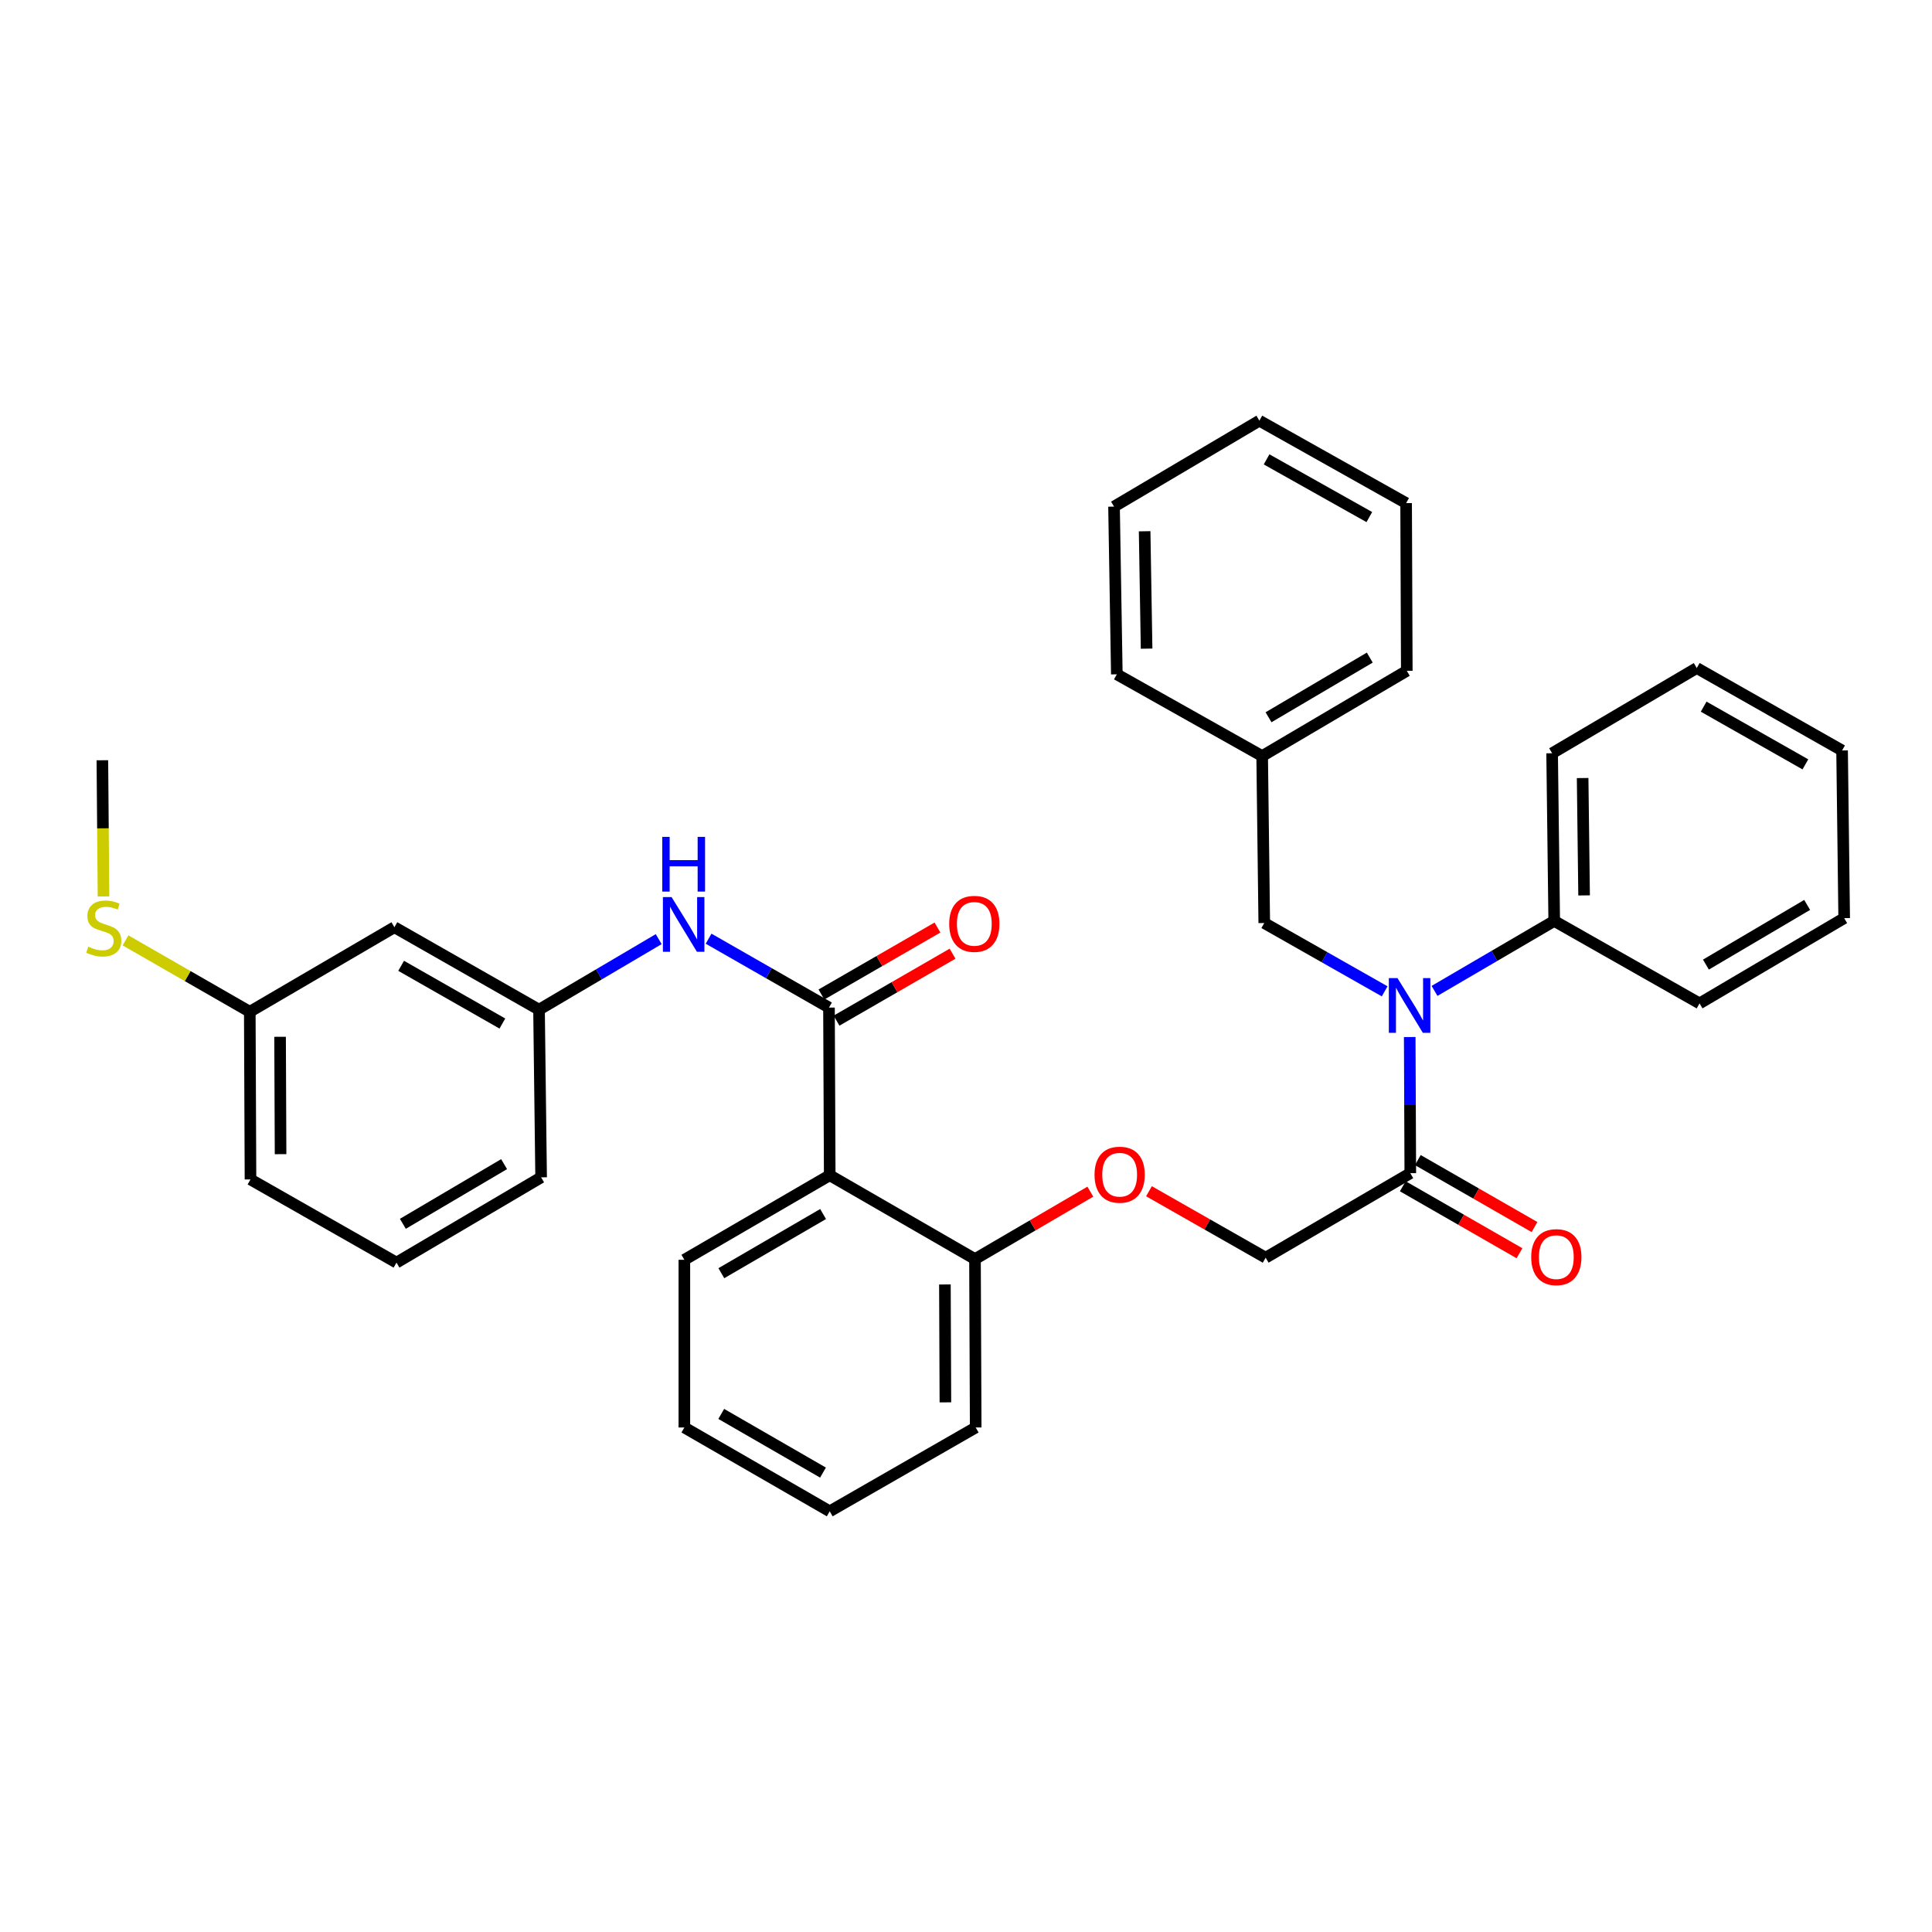 <?xml version='1.0' encoding='iso-8859-1'?>
<svg version='1.1' baseProfile='full'
              xmlns='http://www.w3.org/2000/svg'
                      xmlns:rdkit='http://www.rdkit.org/xml'
                      xmlns:xlink='http://www.w3.org/1999/xlink'
                  xml:space='preserve'
width='1000px' height='1000px' viewBox='0 0 1000 1000'>
<!-- END OF HEADER -->
<rect style='opacity:1.0;fill:#FFFFFF;stroke:none' width='1000' height='1000' x='0' y='0'> </rect>
<path class='bond-0' d='M 429.081,521.521 L 429.463,608.308' style='fill:none;fill-rule:evenodd;stroke:#000000;stroke-width:6px;stroke-linecap:butt;stroke-linejoin:miter;stroke-opacity:1' />
<path class='bond-3' d='M 429.081,521.521 L 397.923,503.693' style='fill:none;fill-rule:evenodd;stroke:#000000;stroke-width:6px;stroke-linecap:butt;stroke-linejoin:miter;stroke-opacity:1' />
<path class='bond-3' d='M 397.923,503.693 L 366.764,485.864' style='fill:none;fill-rule:evenodd;stroke:#0000FF;stroke-width:6px;stroke-linecap:butt;stroke-linejoin:miter;stroke-opacity:1' />
<path class='bond-6' d='M 432.987,528.288 L 463.013,510.958' style='fill:none;fill-rule:evenodd;stroke:#000000;stroke-width:6px;stroke-linecap:butt;stroke-linejoin:miter;stroke-opacity:1' />
<path class='bond-6' d='M 463.013,510.958 L 493.039,493.629' style='fill:none;fill-rule:evenodd;stroke:#FF0000;stroke-width:6px;stroke-linecap:butt;stroke-linejoin:miter;stroke-opacity:1' />
<path class='bond-6' d='M 425.176,514.754 L 455.202,497.424' style='fill:none;fill-rule:evenodd;stroke:#000000;stroke-width:6px;stroke-linecap:butt;stroke-linejoin:miter;stroke-opacity:1' />
<path class='bond-6' d='M 455.202,497.424 L 485.228,480.095' style='fill:none;fill-rule:evenodd;stroke:#FF0000;stroke-width:6px;stroke-linecap:butt;stroke-linejoin:miter;stroke-opacity:1' />
<path class='bond-4' d='M 429.463,608.308 L 504.652,651.698' style='fill:none;fill-rule:evenodd;stroke:#000000;stroke-width:6px;stroke-linecap:butt;stroke-linejoin:miter;stroke-opacity:1' />
<path class='bond-16' d='M 429.463,608.308 L 354.222,652.062' style='fill:none;fill-rule:evenodd;stroke:#000000;stroke-width:6px;stroke-linecap:butt;stroke-linejoin:miter;stroke-opacity:1' />
<path class='bond-16' d='M 426.032,628.38 L 373.363,659.008' style='fill:none;fill-rule:evenodd;stroke:#000000;stroke-width:6px;stroke-linecap:butt;stroke-linejoin:miter;stroke-opacity:1' />
<path class='bond-1' d='M 729.672,536.766 L 729.82,571.999' style='fill:none;fill-rule:evenodd;stroke:#0000FF;stroke-width:6px;stroke-linecap:butt;stroke-linejoin:miter;stroke-opacity:1' />
<path class='bond-1' d='M 729.82,571.999 L 729.968,607.232' style='fill:none;fill-rule:evenodd;stroke:#000000;stroke-width:6px;stroke-linecap:butt;stroke-linejoin:miter;stroke-opacity:1' />
<path class='bond-5' d='M 716.701,513.116 L 685.54,495.437' style='fill:none;fill-rule:evenodd;stroke:#0000FF;stroke-width:6px;stroke-linecap:butt;stroke-linejoin:miter;stroke-opacity:1' />
<path class='bond-5' d='M 685.54,495.437 L 654.379,477.758' style='fill:none;fill-rule:evenodd;stroke:#000000;stroke-width:6px;stroke-linecap:butt;stroke-linejoin:miter;stroke-opacity:1' />
<path class='bond-10' d='M 742.511,512.89 L 773.487,494.782' style='fill:none;fill-rule:evenodd;stroke:#0000FF;stroke-width:6px;stroke-linecap:butt;stroke-linejoin:miter;stroke-opacity:1' />
<path class='bond-10' d='M 773.487,494.782 L 804.462,476.673' style='fill:none;fill-rule:evenodd;stroke:#000000;stroke-width:6px;stroke-linecap:butt;stroke-linejoin:miter;stroke-opacity:1' />
<path class='bond-2' d='M 729.968,607.232 L 655.1,650.977' style='fill:none;fill-rule:evenodd;stroke:#000000;stroke-width:6px;stroke-linecap:butt;stroke-linejoin:miter;stroke-opacity:1' />
<path class='bond-11' d='M 726.078,614.008 L 756.279,631.343' style='fill:none;fill-rule:evenodd;stroke:#000000;stroke-width:6px;stroke-linecap:butt;stroke-linejoin:miter;stroke-opacity:1' />
<path class='bond-11' d='M 756.279,631.343 L 786.48,648.677' style='fill:none;fill-rule:evenodd;stroke:#FF0000;stroke-width:6px;stroke-linecap:butt;stroke-linejoin:miter;stroke-opacity:1' />
<path class='bond-11' d='M 733.857,600.456 L 764.058,617.79' style='fill:none;fill-rule:evenodd;stroke:#000000;stroke-width:6px;stroke-linecap:butt;stroke-linejoin:miter;stroke-opacity:1' />
<path class='bond-11' d='M 764.058,617.79 L 794.258,635.124' style='fill:none;fill-rule:evenodd;stroke:#FF0000;stroke-width:6px;stroke-linecap:butt;stroke-linejoin:miter;stroke-opacity:1' />
<path class='bond-8' d='M 340.945,486.09 L 309.971,504.348' style='fill:none;fill-rule:evenodd;stroke:#0000FF;stroke-width:6px;stroke-linecap:butt;stroke-linejoin:miter;stroke-opacity:1' />
<path class='bond-8' d='M 309.971,504.348 L 278.998,522.606' style='fill:none;fill-rule:evenodd;stroke:#000000;stroke-width:6px;stroke-linecap:butt;stroke-linejoin:miter;stroke-opacity:1' />
<path class='bond-7' d='M 504.652,651.698 L 534.506,634.253' style='fill:none;fill-rule:evenodd;stroke:#000000;stroke-width:6px;stroke-linecap:butt;stroke-linejoin:miter;stroke-opacity:1' />
<path class='bond-7' d='M 534.506,634.253 L 564.361,616.807' style='fill:none;fill-rule:evenodd;stroke:#FF0000;stroke-width:6px;stroke-linecap:butt;stroke-linejoin:miter;stroke-opacity:1' />
<path class='bond-19' d='M 504.652,651.698 L 505.017,738.867' style='fill:none;fill-rule:evenodd;stroke:#000000;stroke-width:6px;stroke-linecap:butt;stroke-linejoin:miter;stroke-opacity:1' />
<path class='bond-19' d='M 489.081,664.839 L 489.336,725.857' style='fill:none;fill-rule:evenodd;stroke:#000000;stroke-width:6px;stroke-linecap:butt;stroke-linejoin:miter;stroke-opacity:1' />
<path class='bond-15' d='M 654.379,477.758 L 653.294,391.336' style='fill:none;fill-rule:evenodd;stroke:#000000;stroke-width:6px;stroke-linecap:butt;stroke-linejoin:miter;stroke-opacity:1' />
<path class='bond-9' d='M 594.703,616.585 L 624.901,633.781' style='fill:none;fill-rule:evenodd;stroke:#FF0000;stroke-width:6px;stroke-linecap:butt;stroke-linejoin:miter;stroke-opacity:1' />
<path class='bond-9' d='M 624.901,633.781 L 655.1,650.977' style='fill:none;fill-rule:evenodd;stroke:#000000;stroke-width:6px;stroke-linecap:butt;stroke-linejoin:miter;stroke-opacity:1' />
<path class='bond-12' d='M 278.998,522.606 L 204.139,479.929' style='fill:none;fill-rule:evenodd;stroke:#000000;stroke-width:6px;stroke-linecap:butt;stroke-linejoin:miter;stroke-opacity:1' />
<path class='bond-12' d='M 260.03,529.78 L 207.628,499.906' style='fill:none;fill-rule:evenodd;stroke:#000000;stroke-width:6px;stroke-linecap:butt;stroke-linejoin:miter;stroke-opacity:1' />
<path class='bond-18' d='M 278.998,522.606 L 280.083,609.394' style='fill:none;fill-rule:evenodd;stroke:#000000;stroke-width:6px;stroke-linecap:butt;stroke-linejoin:miter;stroke-opacity:1' />
<path class='bond-20' d='M 804.462,476.673 L 803.377,389.886' style='fill:none;fill-rule:evenodd;stroke:#000000;stroke-width:6px;stroke-linecap:butt;stroke-linejoin:miter;stroke-opacity:1' />
<path class='bond-20' d='M 819.925,463.46 L 819.165,402.709' style='fill:none;fill-rule:evenodd;stroke:#000000;stroke-width:6px;stroke-linecap:butt;stroke-linejoin:miter;stroke-opacity:1' />
<path class='bond-21' d='M 804.462,476.673 L 879.686,519.359' style='fill:none;fill-rule:evenodd;stroke:#000000;stroke-width:6px;stroke-linecap:butt;stroke-linejoin:miter;stroke-opacity:1' />
<path class='bond-13' d='M 204.139,479.929 L 129.288,523.691' style='fill:none;fill-rule:evenodd;stroke:#000000;stroke-width:6px;stroke-linecap:butt;stroke-linejoin:miter;stroke-opacity:1' />
<path class='bond-14' d='M 129.288,523.691 L 97.128,505.217' style='fill:none;fill-rule:evenodd;stroke:#000000;stroke-width:6px;stroke-linecap:butt;stroke-linejoin:miter;stroke-opacity:1' />
<path class='bond-14' d='M 97.128,505.217 L 64.968,486.744' style='fill:none;fill-rule:evenodd;stroke:#CCCC00;stroke-width:6px;stroke-linecap:butt;stroke-linejoin:miter;stroke-opacity:1' />
<path class='bond-22' d='M 129.288,523.691 L 129.653,610.479' style='fill:none;fill-rule:evenodd;stroke:#000000;stroke-width:6px;stroke-linecap:butt;stroke-linejoin:miter;stroke-opacity:1' />
<path class='bond-22' d='M 144.969,536.644 L 145.224,597.395' style='fill:none;fill-rule:evenodd;stroke:#000000;stroke-width:6px;stroke-linecap:butt;stroke-linejoin:miter;stroke-opacity:1' />
<path class='bond-23' d='M 53.573,463.987 L 53.281,428.746' style='fill:none;fill-rule:evenodd;stroke:#CCCC00;stroke-width:6px;stroke-linecap:butt;stroke-linejoin:miter;stroke-opacity:1' />
<path class='bond-23' d='M 53.281,428.746 L 52.988,393.506' style='fill:none;fill-rule:evenodd;stroke:#000000;stroke-width:6px;stroke-linecap:butt;stroke-linejoin:miter;stroke-opacity:1' />
<path class='bond-24' d='M 653.294,391.336 L 728.153,347.217' style='fill:none;fill-rule:evenodd;stroke:#000000;stroke-width:6px;stroke-linecap:butt;stroke-linejoin:miter;stroke-opacity:1' />
<path class='bond-24' d='M 656.589,371.255 L 708.99,340.372' style='fill:none;fill-rule:evenodd;stroke:#000000;stroke-width:6px;stroke-linecap:butt;stroke-linejoin:miter;stroke-opacity:1' />
<path class='bond-25' d='M 653.294,391.336 L 578.07,349.023' style='fill:none;fill-rule:evenodd;stroke:#000000;stroke-width:6px;stroke-linecap:butt;stroke-linejoin:miter;stroke-opacity:1' />
<path class='bond-26' d='M 354.222,652.062 L 354.222,738.867' style='fill:none;fill-rule:evenodd;stroke:#000000;stroke-width:6px;stroke-linecap:butt;stroke-linejoin:miter;stroke-opacity:1' />
<path class='bond-17' d='M 205.224,653.521 L 280.083,609.394' style='fill:none;fill-rule:evenodd;stroke:#000000;stroke-width:6px;stroke-linecap:butt;stroke-linejoin:miter;stroke-opacity:1' />
<path class='bond-17' d='M 208.518,633.44 L 260.919,602.551' style='fill:none;fill-rule:evenodd;stroke:#000000;stroke-width:6px;stroke-linecap:butt;stroke-linejoin:miter;stroke-opacity:1' />
<path class='bond-35' d='M 205.224,653.521 L 129.653,610.479' style='fill:none;fill-rule:evenodd;stroke:#000000;stroke-width:6px;stroke-linecap:butt;stroke-linejoin:miter;stroke-opacity:1' />
<path class='bond-34' d='M 505.017,738.867 L 429.463,782.257' style='fill:none;fill-rule:evenodd;stroke:#000000;stroke-width:6px;stroke-linecap:butt;stroke-linejoin:miter;stroke-opacity:1' />
<path class='bond-29' d='M 803.377,389.886 L 878.236,345.767' style='fill:none;fill-rule:evenodd;stroke:#000000;stroke-width:6px;stroke-linecap:butt;stroke-linejoin:miter;stroke-opacity:1' />
<path class='bond-28' d='M 879.686,519.359 L 954.545,475.223' style='fill:none;fill-rule:evenodd;stroke:#000000;stroke-width:6px;stroke-linecap:butt;stroke-linejoin:miter;stroke-opacity:1' />
<path class='bond-28' d='M 882.979,499.278 L 935.38,468.383' style='fill:none;fill-rule:evenodd;stroke:#000000;stroke-width:6px;stroke-linecap:butt;stroke-linejoin:miter;stroke-opacity:1' />
<path class='bond-31' d='M 728.153,347.217 L 727.806,260.412' style='fill:none;fill-rule:evenodd;stroke:#000000;stroke-width:6px;stroke-linecap:butt;stroke-linejoin:miter;stroke-opacity:1' />
<path class='bond-30' d='M 578.07,349.023 L 576.621,262.218' style='fill:none;fill-rule:evenodd;stroke:#000000;stroke-width:6px;stroke-linecap:butt;stroke-linejoin:miter;stroke-opacity:1' />
<path class='bond-30' d='M 593.477,335.741 L 592.462,274.978' style='fill:none;fill-rule:evenodd;stroke:#000000;stroke-width:6px;stroke-linecap:butt;stroke-linejoin:miter;stroke-opacity:1' />
<path class='bond-27' d='M 354.222,738.867 L 429.463,782.257' style='fill:none;fill-rule:evenodd;stroke:#000000;stroke-width:6px;stroke-linecap:butt;stroke-linejoin:miter;stroke-opacity:1' />
<path class='bond-27' d='M 373.314,731.839 L 425.983,762.211' style='fill:none;fill-rule:evenodd;stroke:#000000;stroke-width:6px;stroke-linecap:butt;stroke-linejoin:miter;stroke-opacity:1' />
<path class='bond-32' d='M 954.545,475.223 L 953.46,388.445' style='fill:none;fill-rule:evenodd;stroke:#000000;stroke-width:6px;stroke-linecap:butt;stroke-linejoin:miter;stroke-opacity:1' />
<path class='bond-36' d='M 878.236,345.767 L 953.46,388.445' style='fill:none;fill-rule:evenodd;stroke:#000000;stroke-width:6px;stroke-linecap:butt;stroke-linejoin:miter;stroke-opacity:1' />
<path class='bond-36' d='M 881.809,365.76 L 934.466,395.635' style='fill:none;fill-rule:evenodd;stroke:#000000;stroke-width:6px;stroke-linecap:butt;stroke-linejoin:miter;stroke-opacity:1' />
<path class='bond-33' d='M 576.621,262.218 L 651.844,217.743' style='fill:none;fill-rule:evenodd;stroke:#000000;stroke-width:6px;stroke-linecap:butt;stroke-linejoin:miter;stroke-opacity:1' />
<path class='bond-37' d='M 727.806,260.412 L 651.844,217.743' style='fill:none;fill-rule:evenodd;stroke:#000000;stroke-width:6px;stroke-linecap:butt;stroke-linejoin:miter;stroke-opacity:1' />
<path class='bond-37' d='M 708.759,267.636 L 655.586,237.768' style='fill:none;fill-rule:evenodd;stroke:#000000;stroke-width:6px;stroke-linecap:butt;stroke-linejoin:miter;stroke-opacity:1' />
<path  class='atom-2' d='M 723.343 506.276
L 732.623 521.276
Q 733.543 522.756, 735.023 525.436
Q 736.503 528.116, 736.583 528.276
L 736.583 506.276
L 740.343 506.276
L 740.343 534.596
L 736.463 534.596
L 726.503 518.196
Q 725.343 516.276, 724.103 514.076
Q 722.903 511.876, 722.543 511.196
L 722.543 534.596
L 718.863 534.596
L 718.863 506.276
L 723.343 506.276
' fill='#0000FF'/>
<path  class='atom-4' d='M 347.597 464.319
L 356.877 479.319
Q 357.797 480.799, 359.277 483.479
Q 360.757 486.159, 360.837 486.319
L 360.837 464.319
L 364.597 464.319
L 364.597 492.639
L 360.717 492.639
L 350.757 476.239
Q 349.597 474.319, 348.357 472.119
Q 347.157 469.919, 346.797 469.239
L 346.797 492.639
L 343.117 492.639
L 343.117 464.319
L 347.597 464.319
' fill='#0000FF'/>
<path  class='atom-4' d='M 342.777 433.167
L 346.617 433.167
L 346.617 445.207
L 361.097 445.207
L 361.097 433.167
L 364.937 433.167
L 364.937 461.487
L 361.097 461.487
L 361.097 448.407
L 346.617 448.407
L 346.617 461.487
L 342.777 461.487
L 342.777 433.167
' fill='#0000FF'/>
<path  class='atom-7' d='M 491.305 478.186
Q 491.305 471.386, 494.665 467.586
Q 498.025 463.786, 504.305 463.786
Q 510.585 463.786, 513.945 467.586
Q 517.305 471.386, 517.305 478.186
Q 517.305 485.066, 513.905 488.986
Q 510.505 492.866, 504.305 492.866
Q 498.065 492.866, 494.665 488.986
Q 491.305 485.106, 491.305 478.186
M 504.305 489.666
Q 508.625 489.666, 510.945 486.786
Q 513.305 483.866, 513.305 478.186
Q 513.305 472.626, 510.945 469.826
Q 508.625 466.986, 504.305 466.986
Q 499.985 466.986, 497.625 469.786
Q 495.305 472.586, 495.305 478.186
Q 495.305 483.906, 497.625 486.786
Q 499.985 489.666, 504.305 489.666
' fill='#FF0000'/>
<path  class='atom-8' d='M 566.529 608.024
Q 566.529 601.224, 569.889 597.424
Q 573.249 593.624, 579.529 593.624
Q 585.809 593.624, 589.169 597.424
Q 592.529 601.224, 592.529 608.024
Q 592.529 614.904, 589.129 618.824
Q 585.729 622.704, 579.529 622.704
Q 573.289 622.704, 569.889 618.824
Q 566.529 614.944, 566.529 608.024
M 579.529 619.504
Q 583.849 619.504, 586.169 616.624
Q 588.529 613.704, 588.529 608.024
Q 588.529 602.464, 586.169 599.664
Q 583.849 596.824, 579.529 596.824
Q 575.209 596.824, 572.849 599.624
Q 570.529 602.424, 570.529 608.024
Q 570.529 613.744, 572.849 616.624
Q 575.209 619.504, 579.529 619.504
' fill='#FF0000'/>
<path  class='atom-12' d='M 792.548 650.693
Q 792.548 643.893, 795.908 640.093
Q 799.268 636.293, 805.548 636.293
Q 811.828 636.293, 815.188 640.093
Q 818.548 643.893, 818.548 650.693
Q 818.548 657.573, 815.148 661.493
Q 811.748 665.373, 805.548 665.373
Q 799.308 665.373, 795.908 661.493
Q 792.548 657.613, 792.548 650.693
M 805.548 662.173
Q 809.868 662.173, 812.188 659.293
Q 814.548 656.373, 814.548 650.693
Q 814.548 645.133, 812.188 642.333
Q 809.868 639.493, 805.548 639.493
Q 801.228 639.493, 798.868 642.293
Q 796.548 645.093, 796.548 650.693
Q 796.548 656.413, 798.868 659.293
Q 801.228 662.173, 805.548 662.173
' fill='#FF0000'/>
<path  class='atom-15' d='M 45.709 489.996
Q 46.029 490.116, 47.349 490.676
Q 48.669 491.236, 50.108 491.596
Q 51.589 491.916, 53.029 491.916
Q 55.709 491.916, 57.269 490.636
Q 58.828 489.316, 58.828 487.036
Q 58.828 485.476, 58.029 484.516
Q 57.269 483.556, 56.069 483.036
Q 54.868 482.516, 52.868 481.916
Q 50.349 481.156, 48.828 480.436
Q 47.349 479.716, 46.269 478.196
Q 45.228 476.676, 45.228 474.116
Q 45.228 470.556, 47.629 468.356
Q 50.069 466.156, 54.868 466.156
Q 58.148 466.156, 61.868 467.716
L 60.949 470.796
Q 57.548 469.396, 54.989 469.396
Q 52.228 469.396, 50.709 470.556
Q 49.188 471.676, 49.228 473.636
Q 49.228 475.156, 49.989 476.076
Q 50.788 476.996, 51.908 477.516
Q 53.069 478.036, 54.989 478.636
Q 57.548 479.436, 59.069 480.236
Q 60.589 481.036, 61.669 482.676
Q 62.788 484.276, 62.788 487.036
Q 62.788 490.956, 60.148 493.076
Q 57.548 495.156, 53.188 495.156
Q 50.669 495.156, 48.748 494.596
Q 46.868 494.076, 44.629 493.156
L 45.709 489.996
' fill='#CCCC00'/>
</svg>

